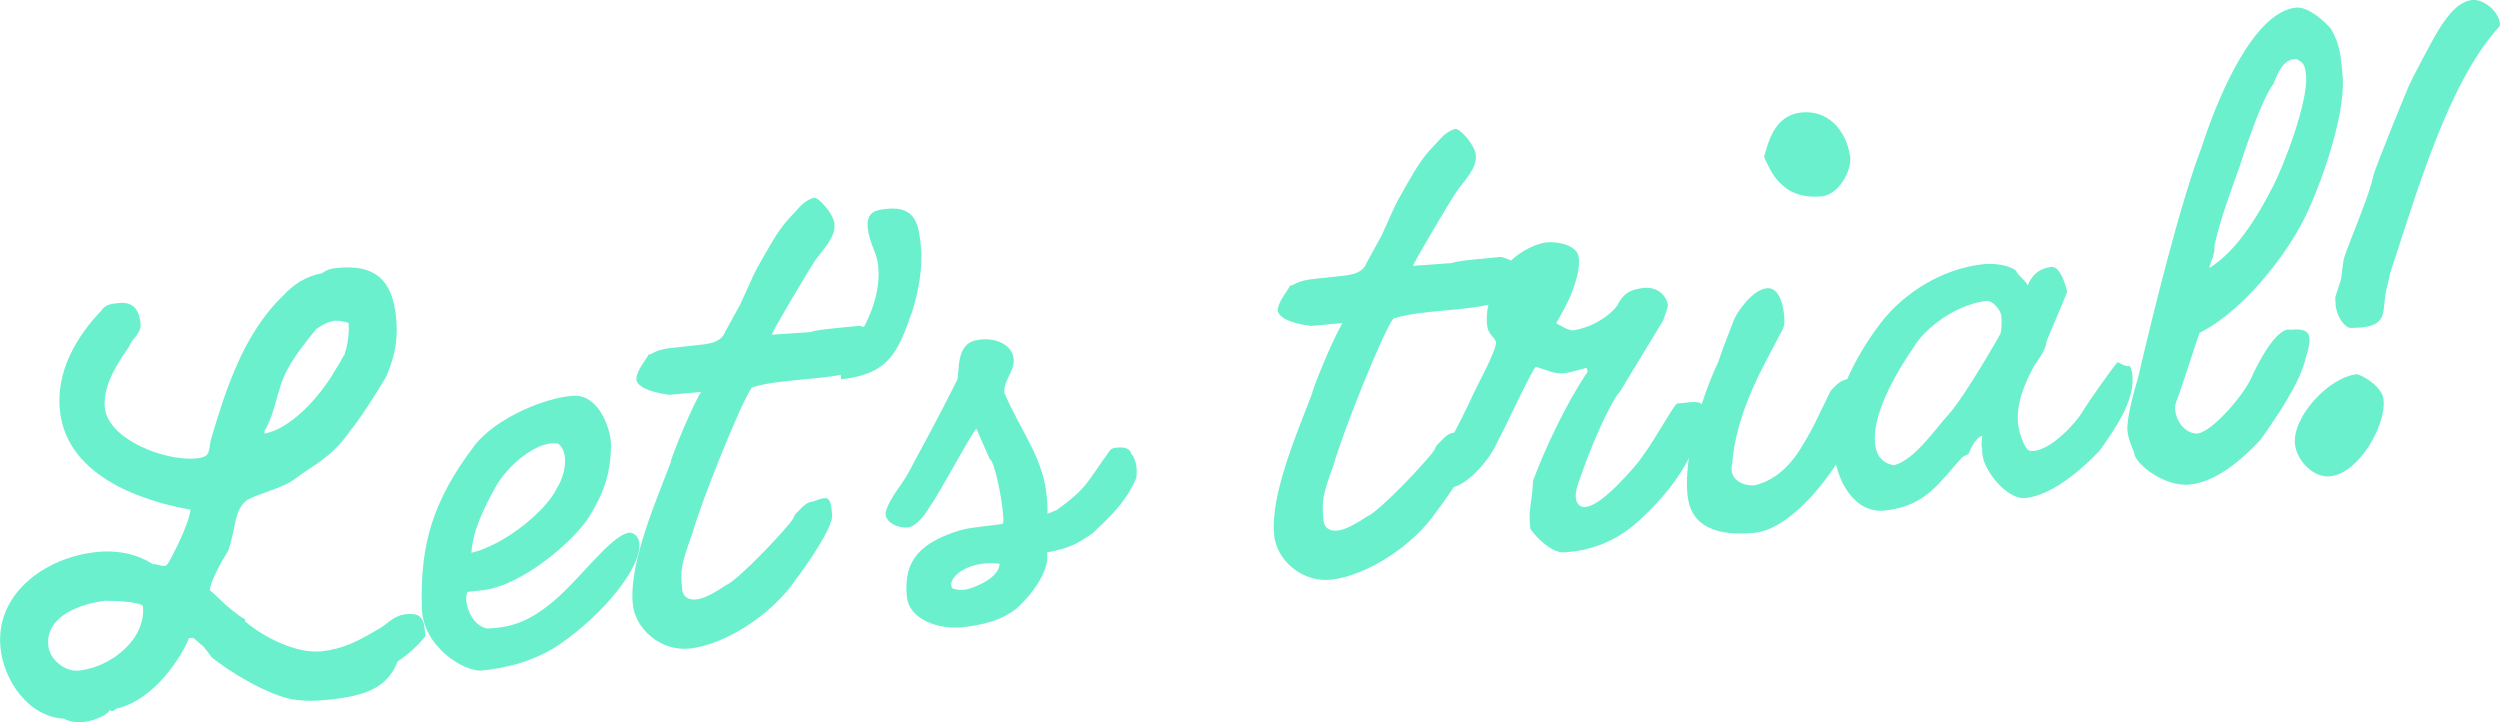 <?xml version="1.0" encoding="UTF-8"?><svg id="_レイヤー_2" xmlns="http://www.w3.org/2000/svg" width="173.89" height="50.25" viewBox="0 0 173.89 50.25"><defs><style>.cls-1{fill:#6af0cd;}</style></defs><g id="_コンテンツ"><g><path class="cls-1" d="M8.08,49.3c-.13,.08-.19,.16-.26,.16-.07,0-.11-.02-.21-.08,.03,.24-.94,.75-1.79,.84-.51,.05-1.03-.03-1.36-.23-2.51-.14-4.18-2.66-4.42-4.89-.41-3.79,3.08-6.31,6.63-6.7,1.59-.17,2.92,.17,4.02,.87l.06-.04c.28,.07,.53,.15,.73,.13q.13-.05,.22-.19l.26-.47c.48-.91,1.21-2.46,1.29-3.25-2.89-.51-8.57-2.12-9.08-6.86-.29-2.7,1.09-5.14,2.94-7.05h-.03c.33-.38,.67-.41,1.18-.46,1.05-.11,1.42,.5,1.52,1.44,.04,.41-.22,.78-.59,1.19l-.26,.47c-.83,1.18-1.79,2.72-1.64,4.18,.24,2.23,4.23,3.75,6.4,3.52,.88-.09,.82-.36,.96-1.23,1-3.39,2.25-7.42,5.04-10.08,.67-.75,1.6-1.37,2.67-1.55l.26-.16c.23-.13,.49-.19,.8-.22,2.74-.29,3.86,.92,4.12,3.35,.2,1.86-.19,3.03-.68,4.21-.58,.99-1.83,2.97-2.5,3.76-1.01,1.44-1.87,2.01-3.12,2.83-.38,.25-1.01,.79-1.47,.94-.81,.4-1.68,.59-2.56,1.03-.95,.72-.76,1.83-1.33,3.53-.41,.66-1.33,2.26-1.27,2.8-.01-.14,1.31,1.36,2.44,1.99v.13s-.02,0-.02,0c1.47,1.24,3.7,2.27,5.35,2.09,1.42-.15,2.49-.68,3.81-1.47,.68-.31,1.09-1.01,2.07-1.11,.68-.07,1.17,.05,1.27,.96l.06,.57c-.57,.71-1.23,1.29-1.93,1.75-.72,1.89-2.37,2.41-4.71,2.66-1.05,.11-1.77,.12-2.64-.02-1.64-.3-4.3-1.86-5.58-2.92l-.56-.73-.71-.61c-.11-.02-.21-.01-.31,0-.49,1.21-2.34,4.29-5.08,4.92Zm-2.58-2.66c2.3-.25,4.68-2.25,4.44-4.48-.17-.29-1.92-.38-2.4-.36,0,0-.07,0-.14-.02-1.86,.2-4.26,1.11-4.04,3.14,.1,.95,1.15,1.83,2.13,1.72ZM23.4,22.29c-.61,.07-.96,.31-1.41,.6-1.54,1.91-2.22,2.87-2.63,4.46v-.03c-.73,2.81-1.01,2.4-.96,2.84,1.74-.33,3.75-2.35,5.01-4.57,.21-.29,.46-.83,.58-.98v-.1c.14-.22,.32-1.37,.26-1.91v-.13c-.3-.11-.62-.18-.85-.15Z"/><path class="cls-1" d="M29.34,42.23c-.12-4.29,.71-7.36,3.71-11.3,1.54-1.91,4.88-3.26,6.78-3.4,1.86-.17,2.73,2.48,2.67,3.54-.04,1.85-.48,3.2-1.53,4.88-.93,1.54-4.58,4.8-7.45,5.11l-1.01,.11c-.3,.68,.25,2.37,1.4,2.55,1.29-.07,2.54-.27,4.24-1.62,1.96-1.48,4.21-4.76,5.55-5.04,.54-.06,.77,.46,.77,.81,.08,1.67-2.49,4.82-5.45,6.88-1.91,1.33-3.99,1.73-5.51,1.89-1.22,.1-4.15-1.67-4.17-4.41Zm3.49-3.79c2.27-.55,5.19-2.92,5.91-4.5,.56-.85,.89-2.49,.08-3.08-1.4-.29-3.6,1.55-4.42,3.14-.72,1.31-1.53,2.93-1.61,4.45h.03Z"/><path class="cls-1" d="M46.65,32.1c.28-.92,1.53-3.89,2.11-4.84-.34,.04-2,.18-2.27,.21h.07c.1-.02-2.07-.19-2.3-1.03-.03-.65,.7-1.44,.87-1.8,.21,.08,.31-.34,1.76-.46l1.83-.2c.71-.08,1.45-.19,1.72-.9l1.06-1.93c.22-.47,.83-1.87,1.11-2.41,.83-1.46,1.4-2.58,2.22-3.49l.77-.83c.21-.26,.72-.62,1.02-.66,.34-.04,1.35,1.12,1.42,1.8,.1,.95-.8,1.79-1.33,2.54-.5,.74-3.05,5.05-3.03,5.18l2.68-.18c.46-.19,2.26-.31,3.41-.44,.59,.11,1.5,.59,1.56,1.13,.1,.95-.8,1.76-2.03,2.1-1.92,.55-5.18,.46-7,1.06-.75,1-3.58,8.08-4.14,10.15-.85,2.31-.82,2.58-.71,3.91,.03,.24,.18,.77,1,.68,.27-.03,.8-.15,2.02-.97,.95-.41,4.35-4.06,4.67-4.61l.17-.33c.34-.34,.73-.83,1.1-.87,.27-.03,.88-.37,1.14-.23,.29,.17,.29,.76,.33,1.16,.06,.85-1.84,3.58-2.56,4.51-1.65,2.43-4.92,4.5-7.35,4.76-1.99,.21-3.8-1.33-3.96-3.13-.27-2.88,1.71-7.33,2.67-9.89Z"/><path class="cls-1" d="M63.39,21.82c-.96,2.8-1.67,4.21-4.88,4.56l-.13-1.25c1.5-1.6,2.97-4.18,2.7-6.68-.05-.47-.19-.8-.33-1.16-.19-.49-.34-.96-.39-1.39-.12-1.15,.51-1.29,1.29-1.37,2.13-.23,2.25,1.2,2.41,2.65,.13,1.25-.12,2.99-.66,4.65Z"/><path class="cls-1" d="M66.85,36.87c.66-.21,2.39-.32,2.93-.45,.1-1-.62-4.48-.92-4.45l-.95-2.16c-.46,.53-2.44,4.3-3.24,5.44-.46,.77-1.08,1.45-1.59,1.44-.89,.03-1.63-.54-1.46-1.14,.33-1.03,1.08-1.76,1.56-2.66,.77-1.45,2.03-3.71,3.41-6.49,.16-.7-.1-2.55,1.41-2.75,1-.21,2.31,.2,2.49,1.2,.17,.94-.75,1.62-.62,2.5,1.1,2.55,2.55,4.34,2.88,6.73,.13,.91,.11,1.39,.11,1.66l.65-.27c2.12-1.56,1.94-1.71,3.63-4.05,.09-.15,.18-.22,.28-.23-.2,.02,1.13-.33,1.27,.38,0,0,.49,.43,.35,1.67-.77,1.76-1.83,2.69-3.04,3.85-1.08,.73-1.53,1.02-3.17,1.33,.22,1.41-1.3,3.18-2.14,3.92-1.07,.83-2.38,1.14-3.76,1.29-1.55,.17-3.68-.49-3.85-2.12-.28-2.64,1.09-3.84,3.78-4.65Zm.38,4.13c.67-.17,2.27-.82,2.3-1.79-2.39-.29-3.77,1.16-3.27,1.72,.07,.03,.43,.16,.96,.07Z"/><path class="cls-1" d="M91.27,27.31c.28-.92,1.53-3.89,2.11-4.84-.34,.04-2,.18-2.27,.21h.07c.1-.02-2.07-.19-2.3-1.03-.03-.65,.7-1.44,.87-1.8,.21,.08,.31-.34,1.76-.46l1.83-.2c.71-.08,1.45-.19,1.71-.9l1.06-1.93c.22-.47,.82-1.87,1.11-2.41,.83-1.46,1.4-2.58,2.22-3.49l.77-.83c.21-.26,.72-.62,1.02-.66,.34-.04,1.35,1.12,1.42,1.8,.1,.95-.8,1.79-1.33,2.54-.5,.74-3.05,5.05-3.03,5.18l2.68-.19c.46-.19,2.26-.31,3.41-.43,.59,.11,1.5,.59,1.56,1.13,.1,.95-.8,1.76-2.03,2.1-1.92,.55-5.18,.45-7,1.06-.75,1-3.58,8.08-4.14,10.15-.85,2.31-.82,2.58-.71,3.91,.03,.24,.18,.77,1,.68,.27-.03,.8-.16,2.02-.97,.95-.41,4.35-4.06,4.67-4.61l.17-.33c.34-.34,.73-.83,1.1-.87,.27-.03,.88-.37,1.14-.23,.29,.17,.29,.76,.33,1.16,.06,.85-1.84,3.58-2.56,4.51-1.65,2.44-4.92,4.5-7.35,4.76-1.99,.21-3.8-1.33-3.96-3.13-.27-2.88,1.71-7.33,2.67-9.89Z"/><path class="cls-1" d="M106.63,33.45c.77-2.1,2.27-5.34,3.8-7.59l-.06-.27c-.47,.09-1.09,.32-1.57,.37-.64,.1-1.47-.32-1.96-.44-.21-.01-2.28,4.55-2.69,5.21-.4,1.03-1.82,2.76-2.95,3.12-.59,.2-1.98,.35-2.08-.56,1.09-1.31,2.34-3.67,3.28-5.72,.19-.46,1.74-3.26,1.65-3.77-.07-.33-.5-.53-.59-1.03-.28-1.61,.68-3.25,1.38-4.32,.47-.7,1.73-1.45,2.7-1.59,.84-.09,2.14,.21,2.26,.99,.18,1.04-.49,2.75-1.1,3.81l-.46,.83c.18,.08,.88,.52,1.15,.49,1.18-.16,2.5-.88,3.16-1.81h-.03c.46-.8,.85-1.01,1.76-1.14,1.12-.12,1.64,.64,1.73,1.15,.01,.1-.08,.49-.22,.78l-.1,.32-2.56,4.21c-.09,.15-.4,.73-.59,.92v-.03c-.74,1.1-1.67,3.26-2.23,4.75l-.55,1.53c-.26,.78-.18,1.22,.06,1.46,.65,.61,2.27-.79,3.91-2.71,1.21-1.43,2.48-3.96,2.92-4.35,.38,.03,1.34-.25,1.68,.02l.16,.19c-.14,3.16-2.3,5.99-4.61,8.05-1.47,1.32-3.27,2.03-5.21,2.1-1-.06-2.21-1.51-2.23-1.67-.16-1.49,.13-1.66,.19-3.3Z"/><path class="cls-1" d="M117.38,34.52c-.3-2.77,.94-6.8,2.14-9.36,.49-1.45,.72-1.92,1.06-2.85,.24-.64,1.34-2.16,2.29-2.26,.71-.08,1.1,.7,1.23,1.88,.04,.41,.02,.82-.16,1.08l-1.16,2.21c-1.16,2.21-2.1,4.6-2.29,6.98-.37,1.37,1.21,1.75,1.83,1.48,2.18-.68,3.12-2.83,3.78-3.96l1.23-2.53c.4-.42,.67-.79,1.45-.87,.81-.09,.82,.6,.79,1.28-.22,3.38-4.46,9.13-7.46,9.45-1.89,.2-4.44,.03-4.72-2.54Zm7.87-26.69c1.82-.23,3.17,1.16,3.44,3.08,.11,1.05-.85,2.62-1.93,2.74-2.87,.31-3.65-1.86-4.06-2.74,.32-1.13,.75-2.85,2.54-3.08Z"/><path class="cls-1" d="M137.9,31.7c-.02-.17-.04-.34-.03-.58,0,0-.04-.03-.04-.06-.02-.2,.06-.72,.05-.76-.62,.24-.87,1.15-.96,1.27-.03,.04-.49,.22-.48,.29-1.53,1.64-2.44,3.34-5.32,3.65-2.1,.23-3.43-1.99-3.62-4.46-.23-2.75,1.43-6.14,3.35-8.63,1.59-2.05,4.25-3.74,7.09-4.04,.81-.09,1.86,.07,2.31,.47,.03,.24,.73,.74,.79,1.01,.46-1.18,1.37-1.24,1.64-1.3,.71-.04,1.06,1.59,1.1,1.69,.07,.03-1.47,3.48-1.46,3.61,.04,.34-.64,1.33-.79,1.52-.72,1.27-1.31,2.74-1.16,4.12,.05,.51,.43,1.77,.82,1.86,1.35,.16,3.24-2.02,3.61-2.64,.43-.73,1.98-2.91,2.46-3.51,.2-.02,.51,.32,.85,.25h.03c.08,.12,.1,.29,.15,.42,.34,1.88-1.24,4.03-2.25,5.47-.86,.91-3.09,3.07-5.15,3.29-1.32,.14-2.88-1.95-2.98-2.93Zm-4.69-7.7c-1.54,2.22-2.99,4.94-2.79,6.86,.09,.88,.56,1.38,1.32,1.5,1.43-.36,2.87-2.53,3.82-3.56,.71-.76,2.51-3.66,3.6-5.62,.06-.38,.09-.79,.04-1.23-.04-.37-.59-1.06-1.03-1.02-1.72,.19-3.85,1.44-4.97,3.06Z"/><path class="cls-1" d="M148.71,26.3c1.05-4.52,2.93-12.15,4.43-16.07,1.13-3.51,3.61-9.38,6.55-9.7,.88-.09,2.02,.98,2.45,1.48,.64,1.16,.68,1.84,.81,3.37,.19,2.75-1.6,7.66-2.64,9.76-1.46,2.96-4.58,6.68-7.31,8-.11,.22-1.21,3.72-1.61,4.75l-.08,.25c-.14,.6,.35,2.01,1.55,2.02,1.14-.22,3.29-2.81,3.75-3.92,.36-.82,1.74-3.54,2.69-3.3,.88-.09,1.27,.07,1.32,.51,.02,.17,.08,.44-.23,1.39-.36,1.75-2.11,4.26-3.15,5.74-.83,.88-2.8,2.9-4.9,3.12-1.83,.2-3.82-1.47-3.89-2.15-.03-.24-.39-.81-.47-1.56-.09-.88,.46-2.75,.73-3.7Zm9.29-13.14c.91-1.71,2.5-6.01,2.41-7.82-.06-.88-.25-1.03-.68-1.23l-.2,.02c-.54,.03-1,.59-1.39,1.69-.93,1.19-2.36,5.76-2.36,5.76-.63,1.74-1.35,3.7-1.74,5.45,0,.03-.01,.51-.04,.55-.24,.92-.06,.04-.33,1.06,1.47-.91,2.86-2.63,4.33-5.49Z"/><path class="cls-1" d="M163.93,26.03h.03c.64,.2,1.75,.97,1.83,1.75,.2,1.82-1.74,5.14-3.7,5.35-1.22,.13-2.35-1.15-2.46-2.23-.2-1.89,2.34-4.66,4.3-4.87Zm-1.5-5.34c.02-.11,.39-1.17,.41-1.31,.02-.14,.16-1.38,.22-1.49,.36-1.1,1.84-4.54,2.02-5.69,.31-.96,2.06-5.28,2.45-6.18,.19-.46,1.5-2.93,1.84-3.52,.49-.84,1.39-2.37,2.57-2.5,.81-.09,1.86,.79,1.95,1.64,0,.03-.01,.17-.01,.17-3.65,3.91-5.92,12.09-7.58,17.02l-.26,1.09c-.44,1.62,.22,2.64-1.81,2.86-.13,.01-.71,.04-.82,.02-.54-.21-.89-1-.95-1.54-.01-.13-.02-.54-.03-.58Z"/></g></g></svg>